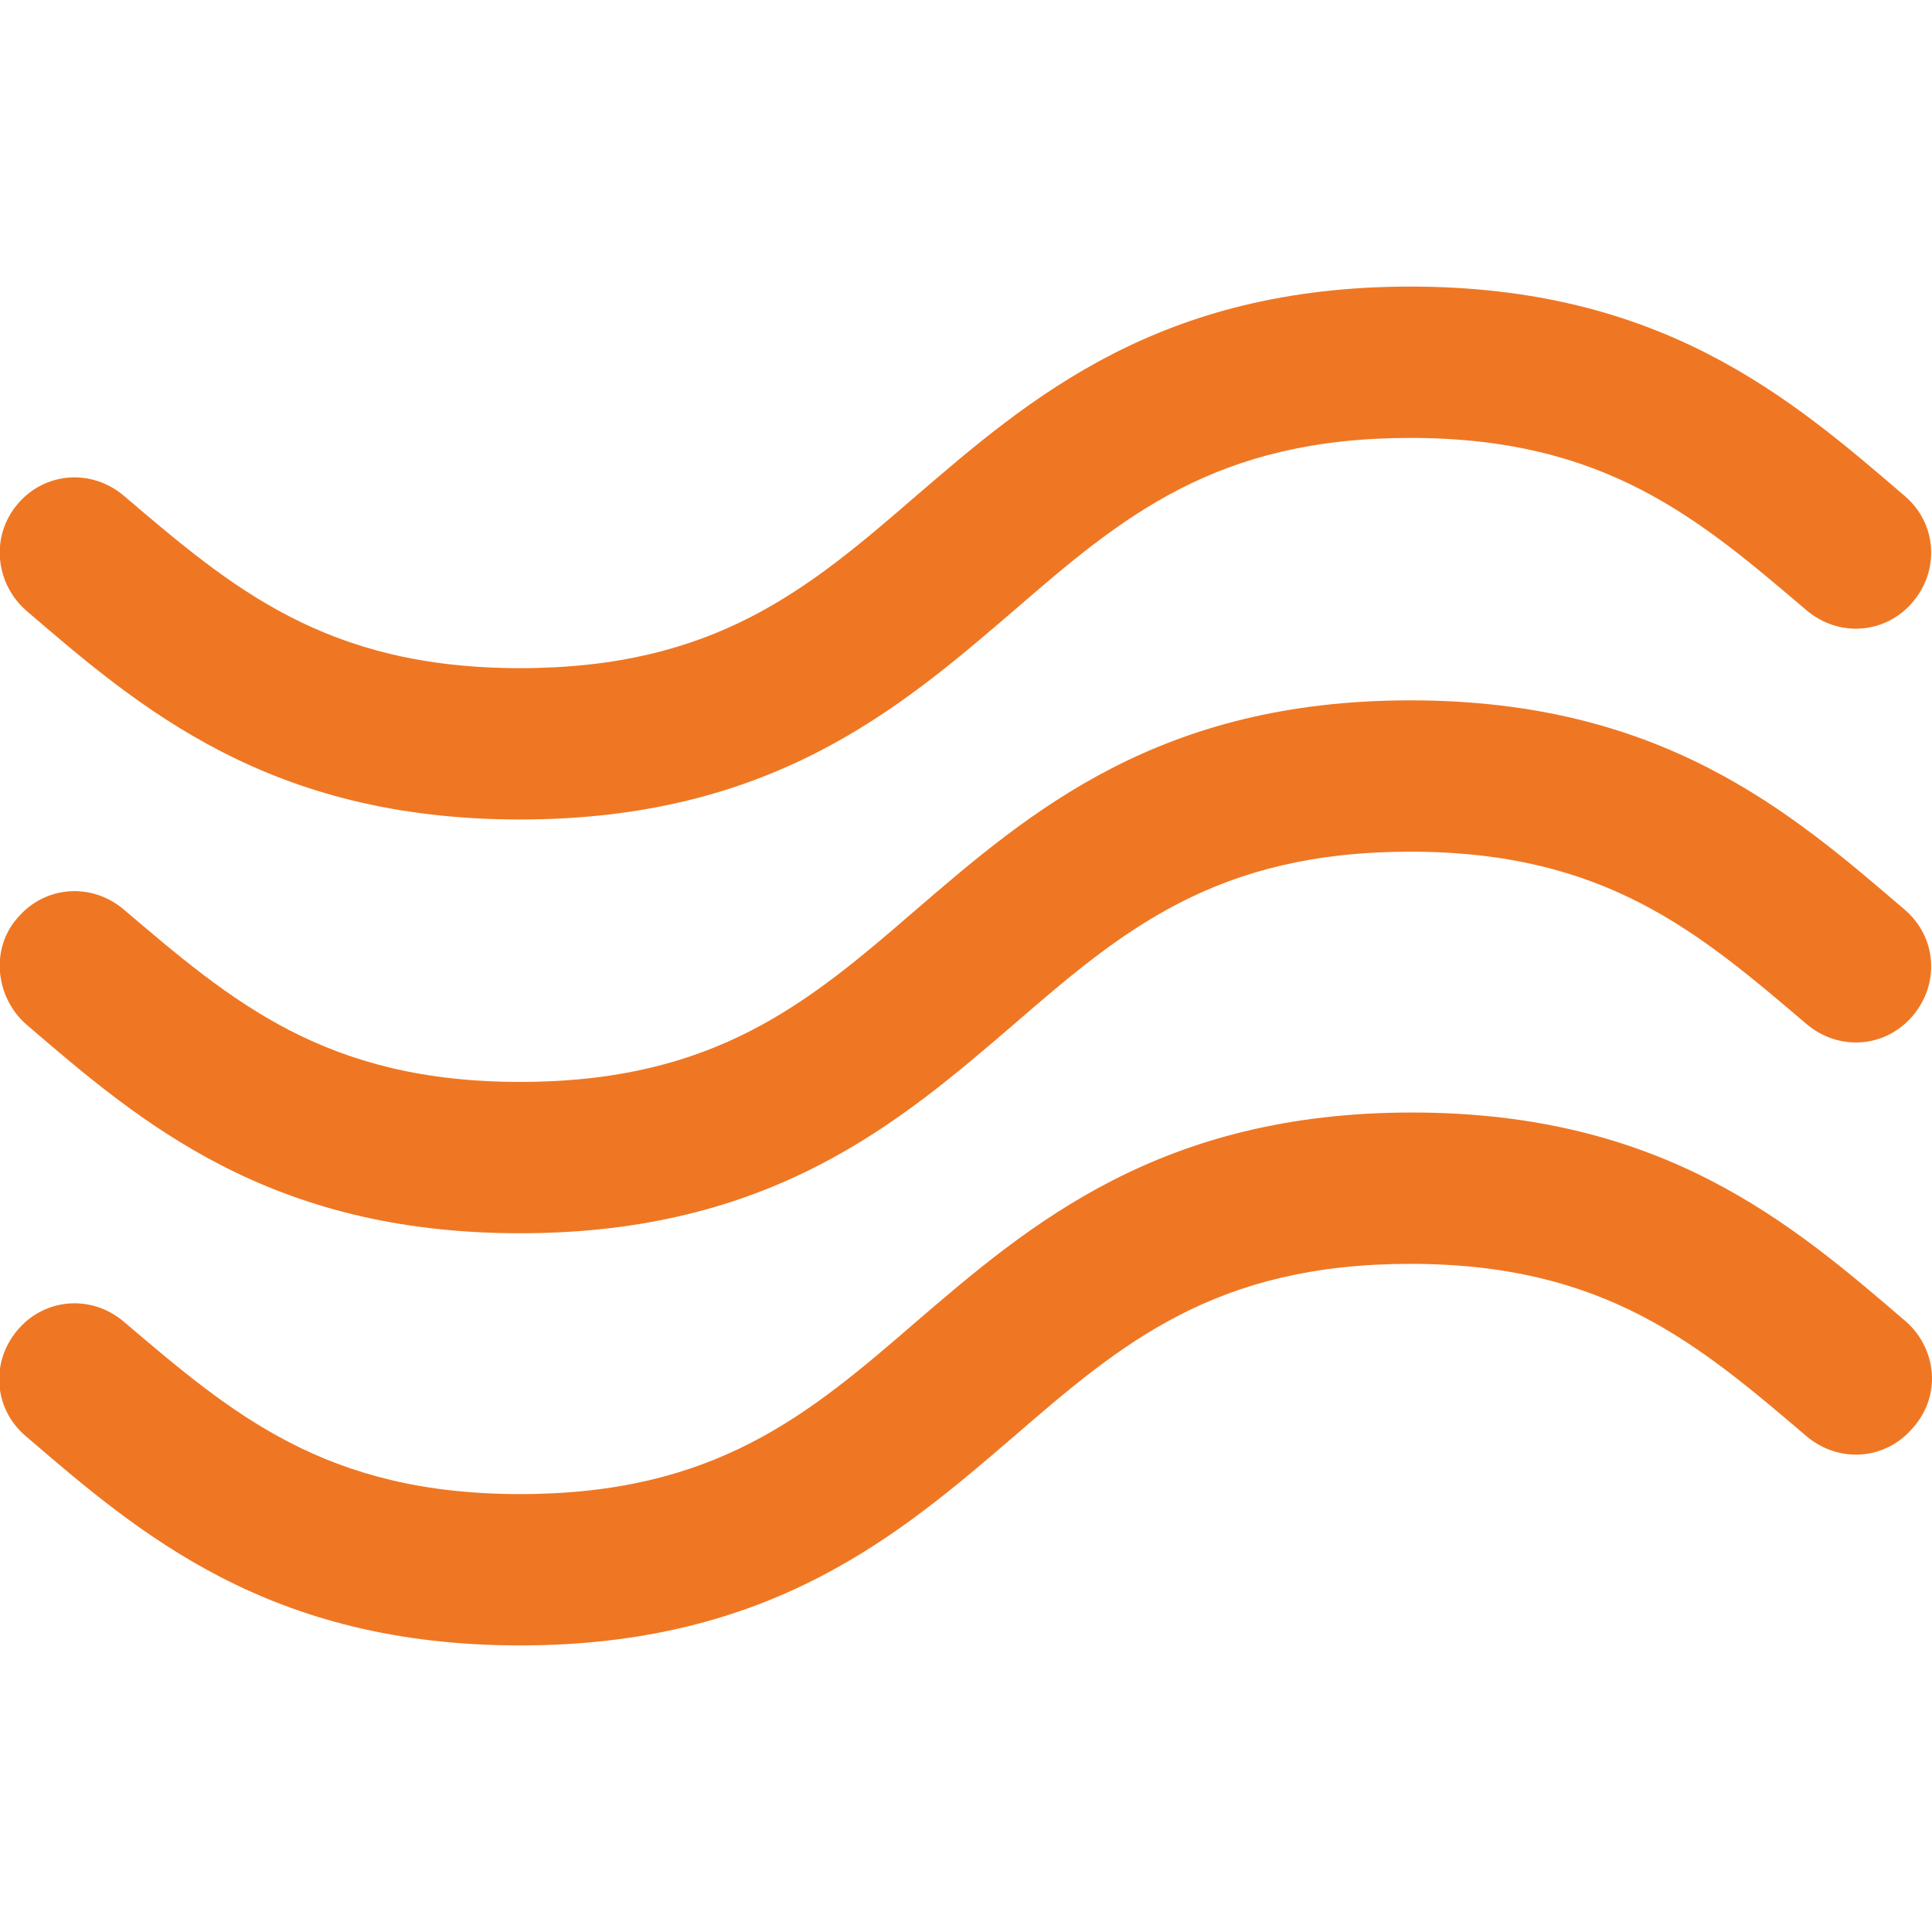 <?xml version="1.0" encoding="utf-8"?>
<!-- Generator: Adobe Illustrator 19.2.1, SVG Export Plug-In . SVG Version: 6.00 Build 0)  -->
<svg version="1.1" id="_x35_7_x5F_ico_x5F_desc" xmlns="http://www.w3.org/2000/svg" xmlns:xlink="http://www.w3.org/1999/xlink"
	 x="0px" y="0px" viewBox="0 0 120 120" style="enable-background:new 0 0 120 120;" xml:space="preserve">
<style type="text/css">
	.st0{fill:#EF7723;}
</style>
<g>
	<g>
		<g>
			<path class="st0" d="M1.6,63.6c7.1,6.1,15.1,13,30.7,13c15.6,0,23.6-6.9,30.7-13c6.7-5.8,12.5-10.7,24.6-10.7
				c12.1,0,17.9,5,24.6,10.7c2,1.7,4.9,1.5,6.6-0.5c1.7-2,1.5-4.9-0.5-6.6c-7.1-6.1-15.1-13-30.7-13s-23.6,6.9-30.7,13
				c-6.7,5.8-12.5,10.7-24.6,10.7c-12.1,0-17.9-5-24.6-10.7c-2-1.7-4.9-1.5-6.6,0.5C-0.6,58.9-0.3,61.9,1.6,63.6z"/>
			<path class="st0" d="M1.6,37.9c7.1,6.1,15.1,13,30.7,13c15.6,0,23.6-6.9,30.7-13c6.7-5.8,12.5-10.7,24.6-10.7
				c12.1,0,17.9,5,24.6,10.7c2,1.7,4.9,1.5,6.6-0.5c1.7-2,1.5-4.9-0.5-6.6c-7.1-6.1-15.1-13-30.7-13c-15.6,0-23.6,6.9-30.7,13
				c-6.7,5.8-12.5,10.7-24.6,10.7c-12.1,0-17.9-5-24.6-10.7c-2-1.7-4.9-1.5-6.6,0.5C-0.6,33.3-0.3,36.2,1.6,37.9z"/>
			<path class="st0" d="M118.4,82.1c-7.1-6.1-15.1-13-30.7-13S64,76,56.9,82.1c-6.7,5.8-12.5,10.7-24.6,10.7
				c-12.1,0-17.9-5-24.6-10.7l0,0c-2-1.7-4.9-1.5-6.6,0.5c-1.7,2-1.5,4.9,0.5,6.6c7.1,6.1,15.1,13,30.7,13c15.6,0,23.6-6.9,30.7-13
				c6.7-5.8,12.5-10.7,24.6-10.7c12.1,0,17.9,5,24.6,10.7c2,1.7,4.9,1.5,6.6-0.5C120.6,86.7,120.3,83.8,118.4,82.1z"/>
		</g>
	</g>
</g>
</svg>
